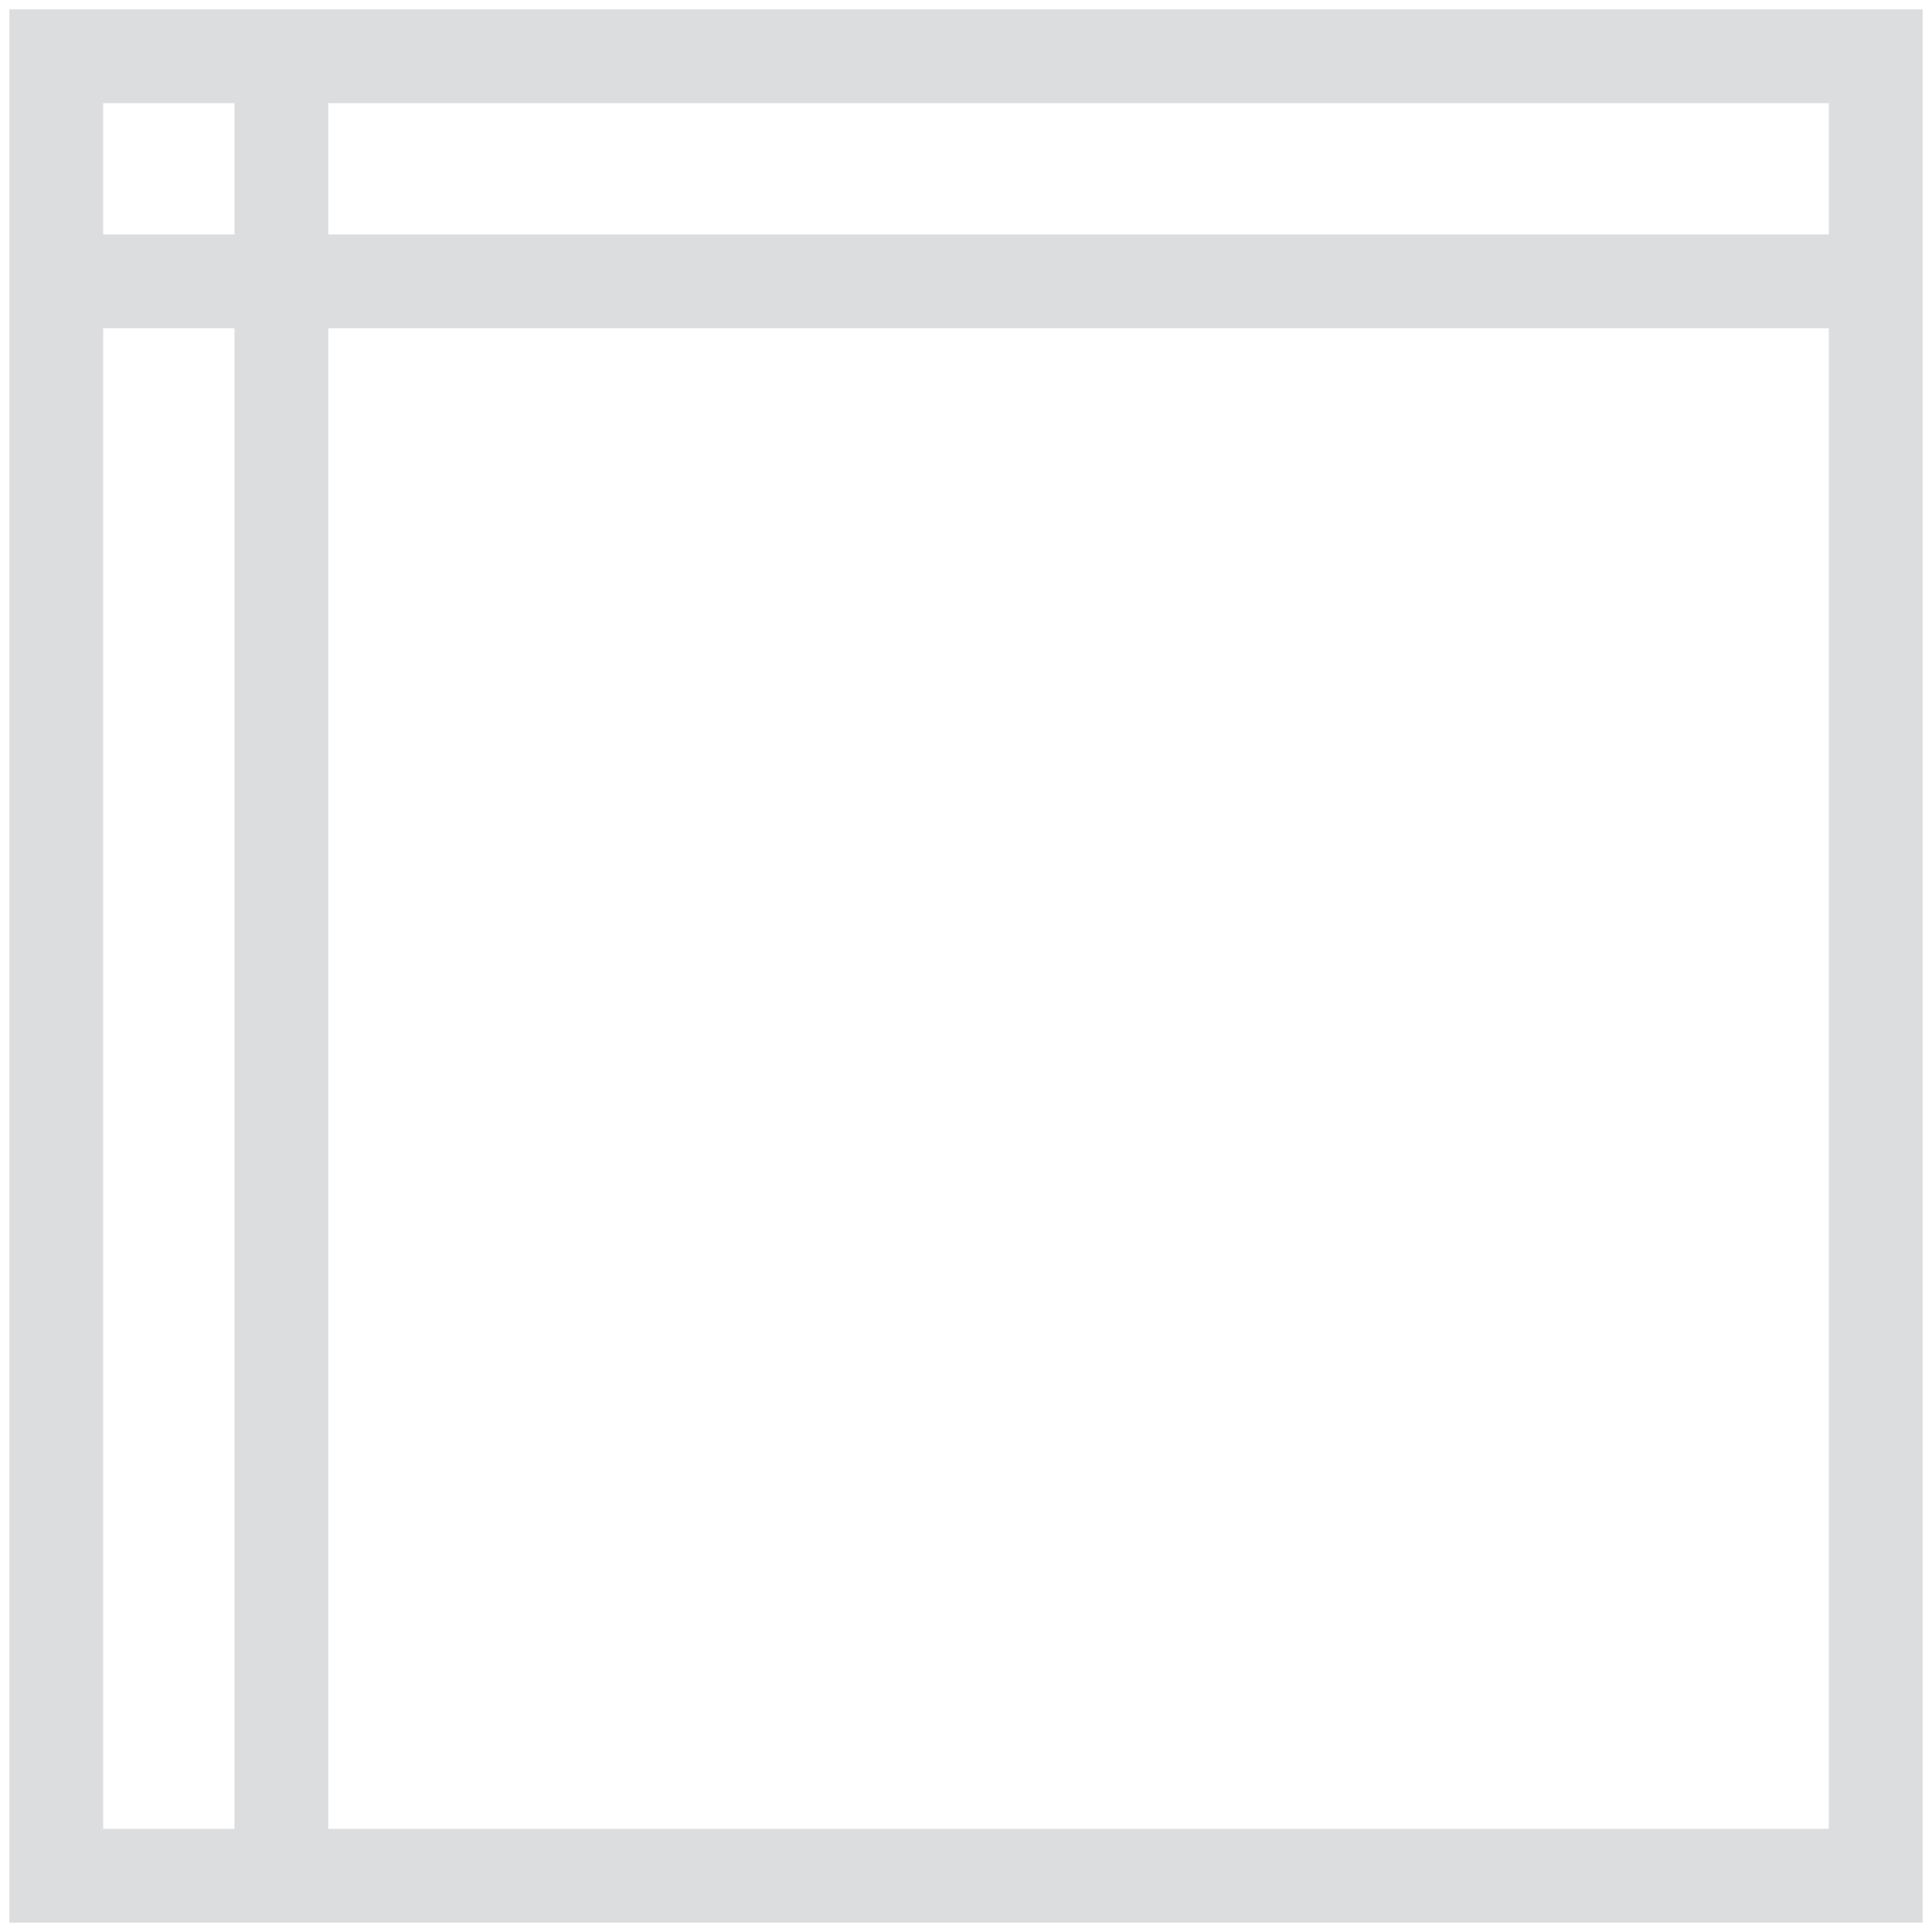 <svg width="103" height="103" viewBox="0 0 103 103" fill="none" xmlns="http://www.w3.org/2000/svg">
<path d="M100 3H3V100H100V3Z" stroke="#DCDDDE" stroke-width="5" stroke-miterlimit="10"/>
<path d="M15 3V100" stroke="#DCDDDE" stroke-width="5" stroke-miterlimit="10"/>
<path d="M100 15H3" stroke="#DCDDDE" stroke-width="5" stroke-miterlimit="10"/>
</svg>
